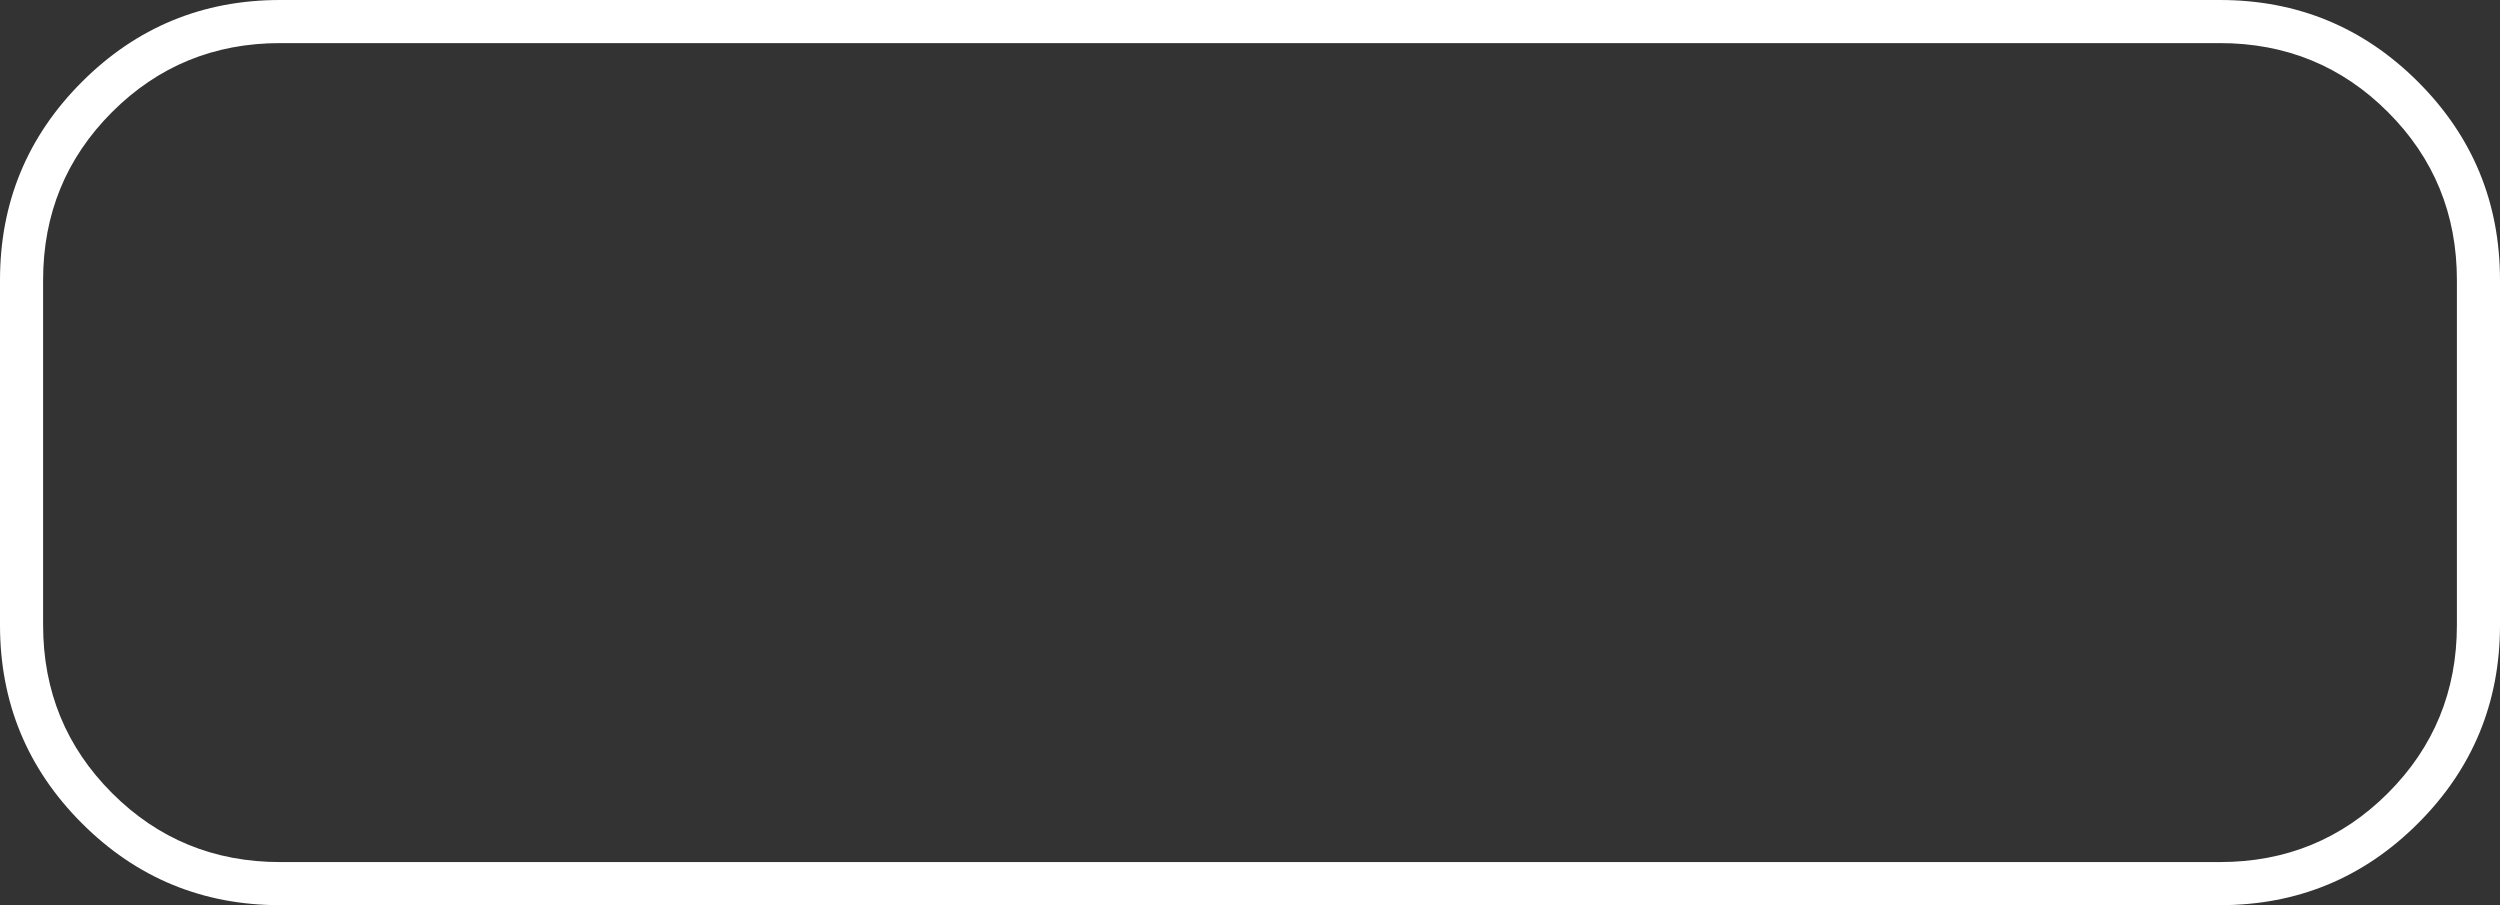 <?xml version="1.0" encoding="UTF-8" standalone="no"?>
<svg xmlns:xlink="http://www.w3.org/1999/xlink" height="21.0px" width="58.0px" xmlns="http://www.w3.org/2000/svg">
  <rect width="100%" height="100%" fill="#333333" stroke="none"/>
  <g transform="matrix(1.0, 0.0, 0.0, 1.0, 2.5, -1.5)">
    <path d="M53.6 3.4 Q55.5 5.3 55.5 8.0 L55.5 16.0 Q55.5 18.7 53.6 20.6 51.7 22.5 49.0 22.5 L4.0 22.5 Q1.3 22.5 -0.6 20.6 -2.5 18.7 -2.5 16.0 L-2.5 8.0 Q-2.5 5.3 -0.6 3.4 1.3 1.5 4.0 1.5 L49.0 1.5 Q51.7 1.5 53.6 3.4 M54.5 8.0 Q54.5 5.7 52.9 4.1 51.3 2.5 49.0 2.5 L4.0 2.5 Q1.7 2.5 0.1 4.1 -1.5 5.7 -1.5 8.0 L-1.5 16.0 Q-1.5 18.3 0.1 19.9 1.7 21.5 4.0 21.5 L49.0 21.5 Q51.3 21.5 52.9 19.9 54.5 18.3 54.5 16.0 L54.5 8.0" fill="#ffffff" fill-rule="evenodd" stroke="none"/>
  </g>
</svg>
